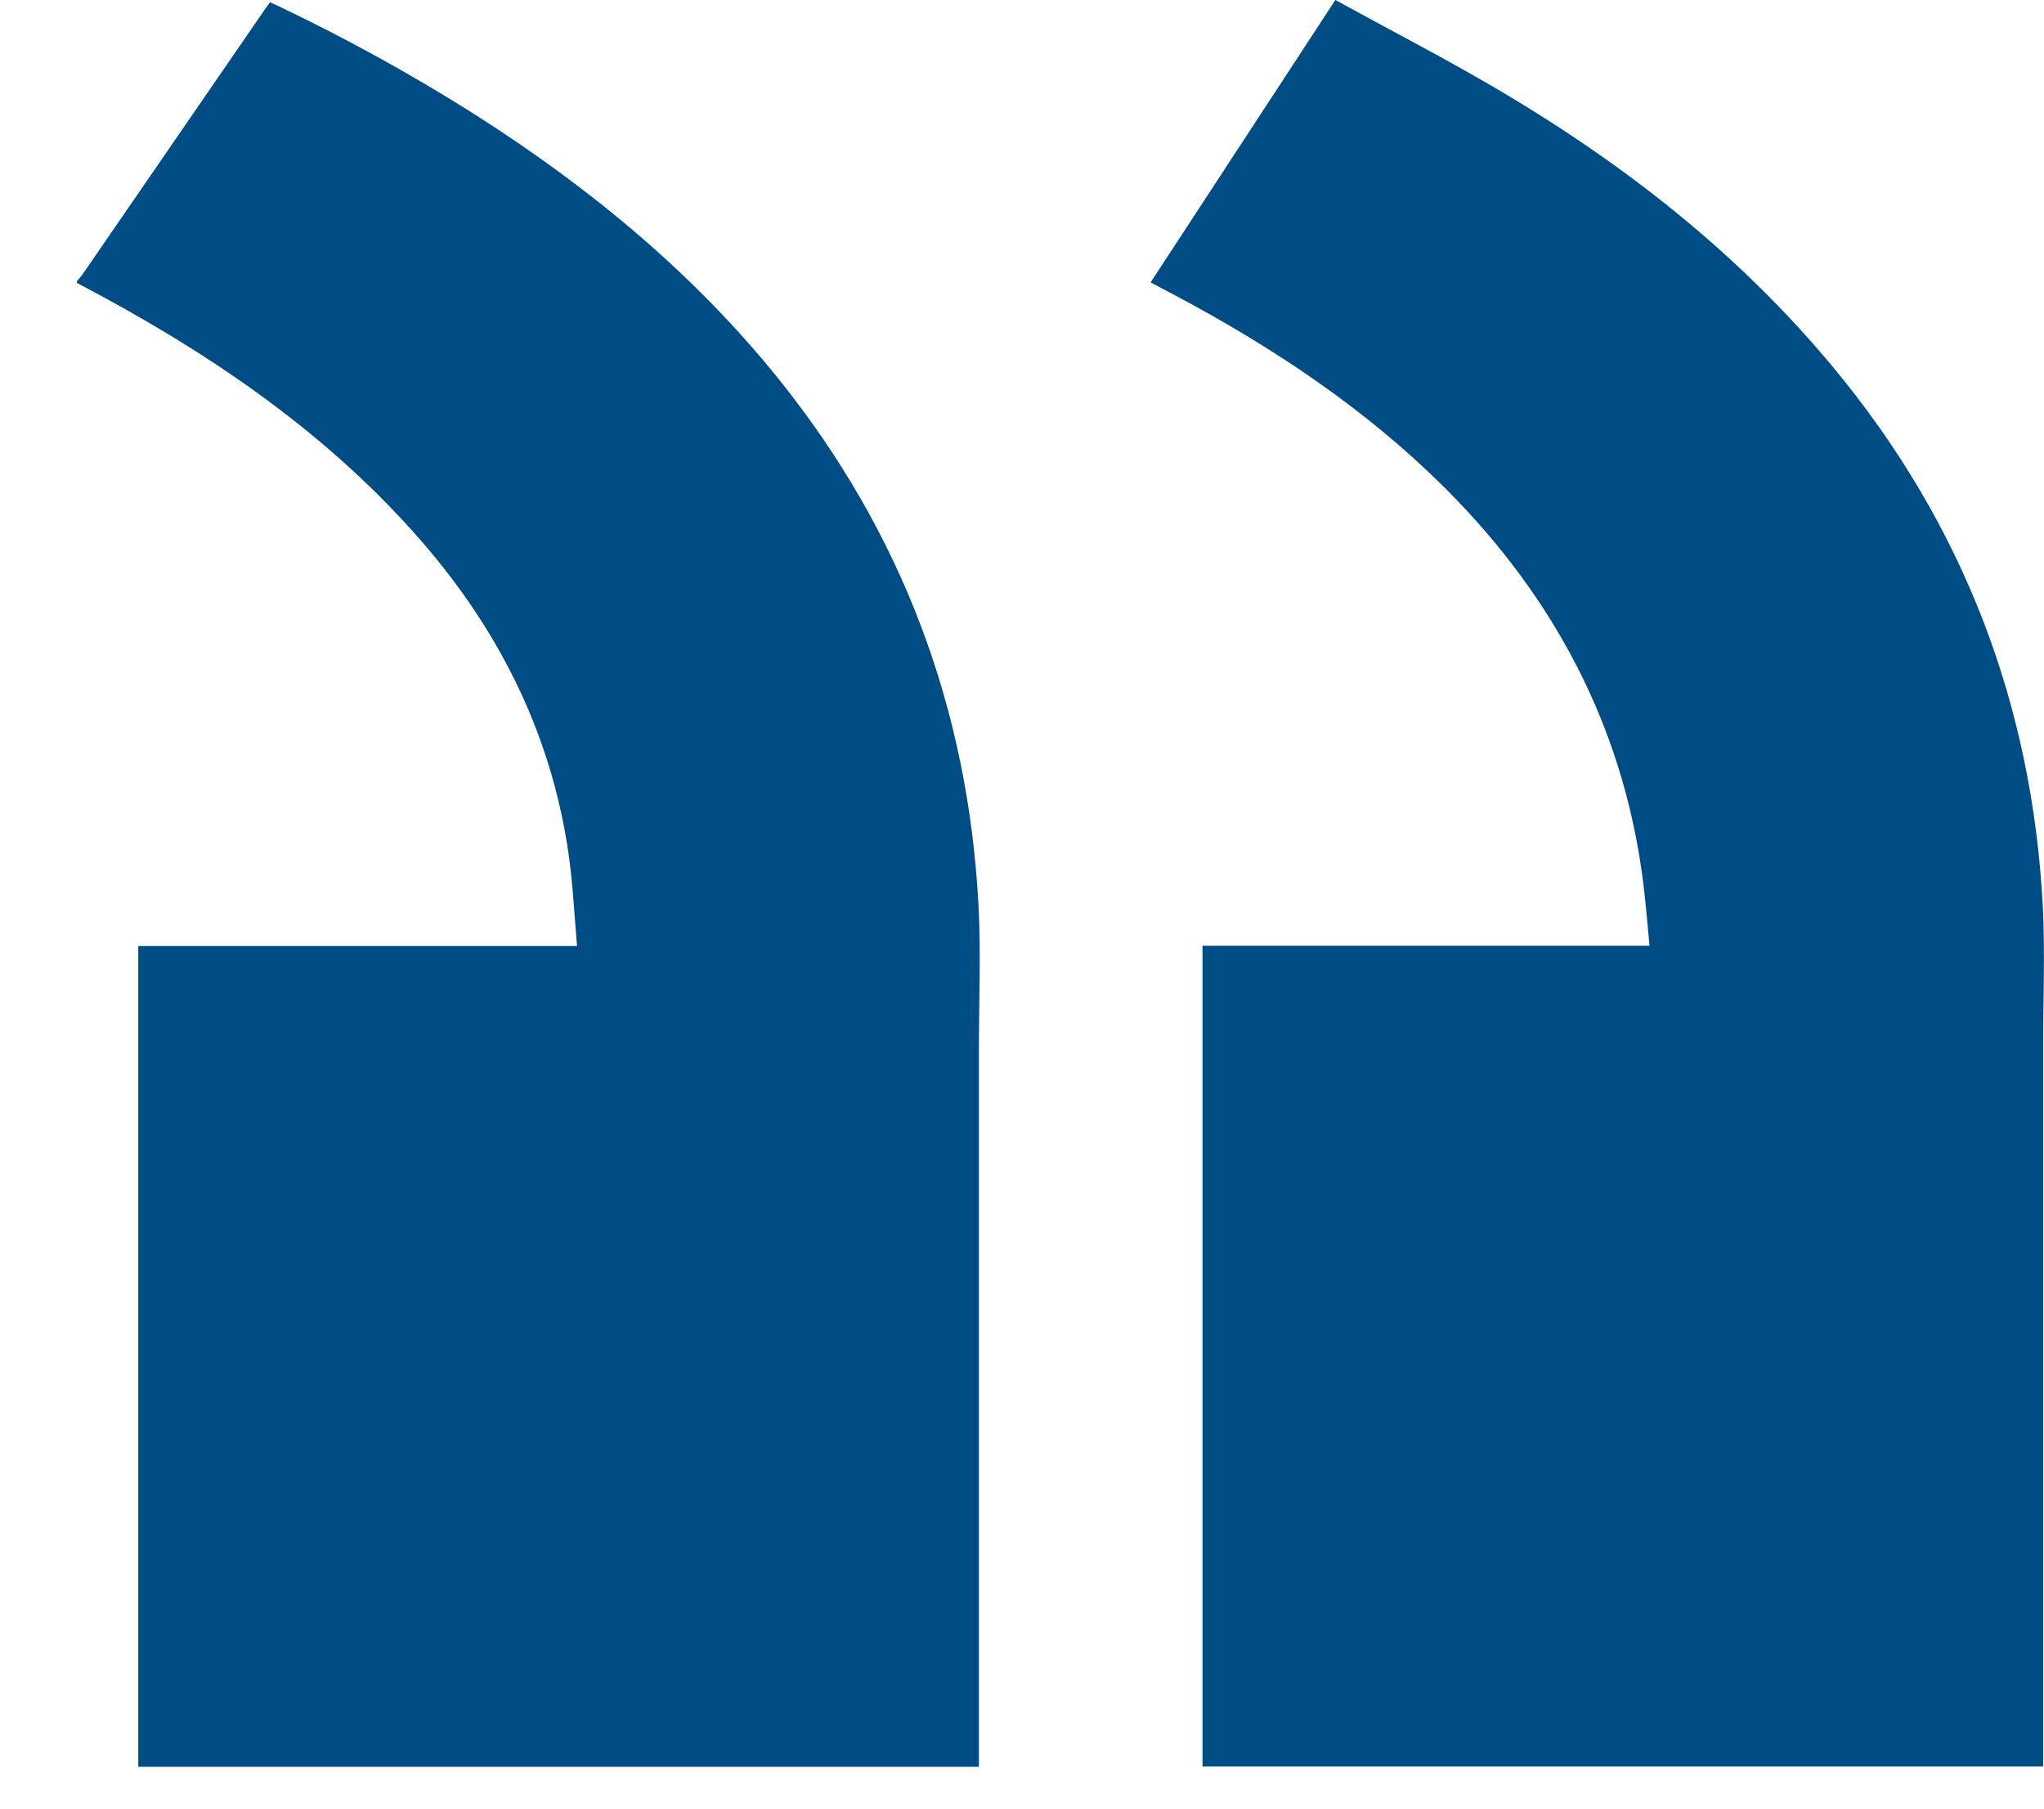 <svg width="26" height="23" viewBox="0 0 26 23" fill="none" xmlns="http://www.w3.org/2000/svg">
<path d="M0.979 3.598C2.582 4.439 4.069 5.431 5.274 6.783C6.315 7.949 6.998 9.284 7.227 10.823C7.286 11.216 7.304 11.614 7.34 12.031H1.759V22.468H12.452V13.319C12.452 12.713 12.479 12.106 12.446 11.501C12.312 9.018 11.482 6.783 9.904 4.819C8.822 3.475 7.505 2.389 6.044 1.458C5.238 0.948 4.4 0.486 3.536 0.075C3.506 0.06 3.476 0.047 3.435 0.028C3.408 0.067 3.38 0.103 3.355 0.14C2.589 1.254 1.823 2.367 1.057 3.479C1.034 3.513 1.006 3.543 0.979 3.574V3.598Z" fill="#004C85"/>
<path d="M16.986 0L14.636 3.591C14.816 3.687 14.991 3.778 15.165 3.873C16.411 4.555 17.567 5.354 18.548 6.377C19.869 7.757 20.676 9.375 20.906 11.257C20.936 11.507 20.957 11.759 20.982 12.027H15.296V22.464H25.989V13.321C25.989 12.722 26.014 12.124 25.985 11.527C25.85 8.967 24.98 6.673 23.321 4.674C22.134 3.243 20.69 2.106 19.083 1.156C18.401 0.753 17.694 0.389 16.986 0Z" fill="#004C85"/>
</svg>

